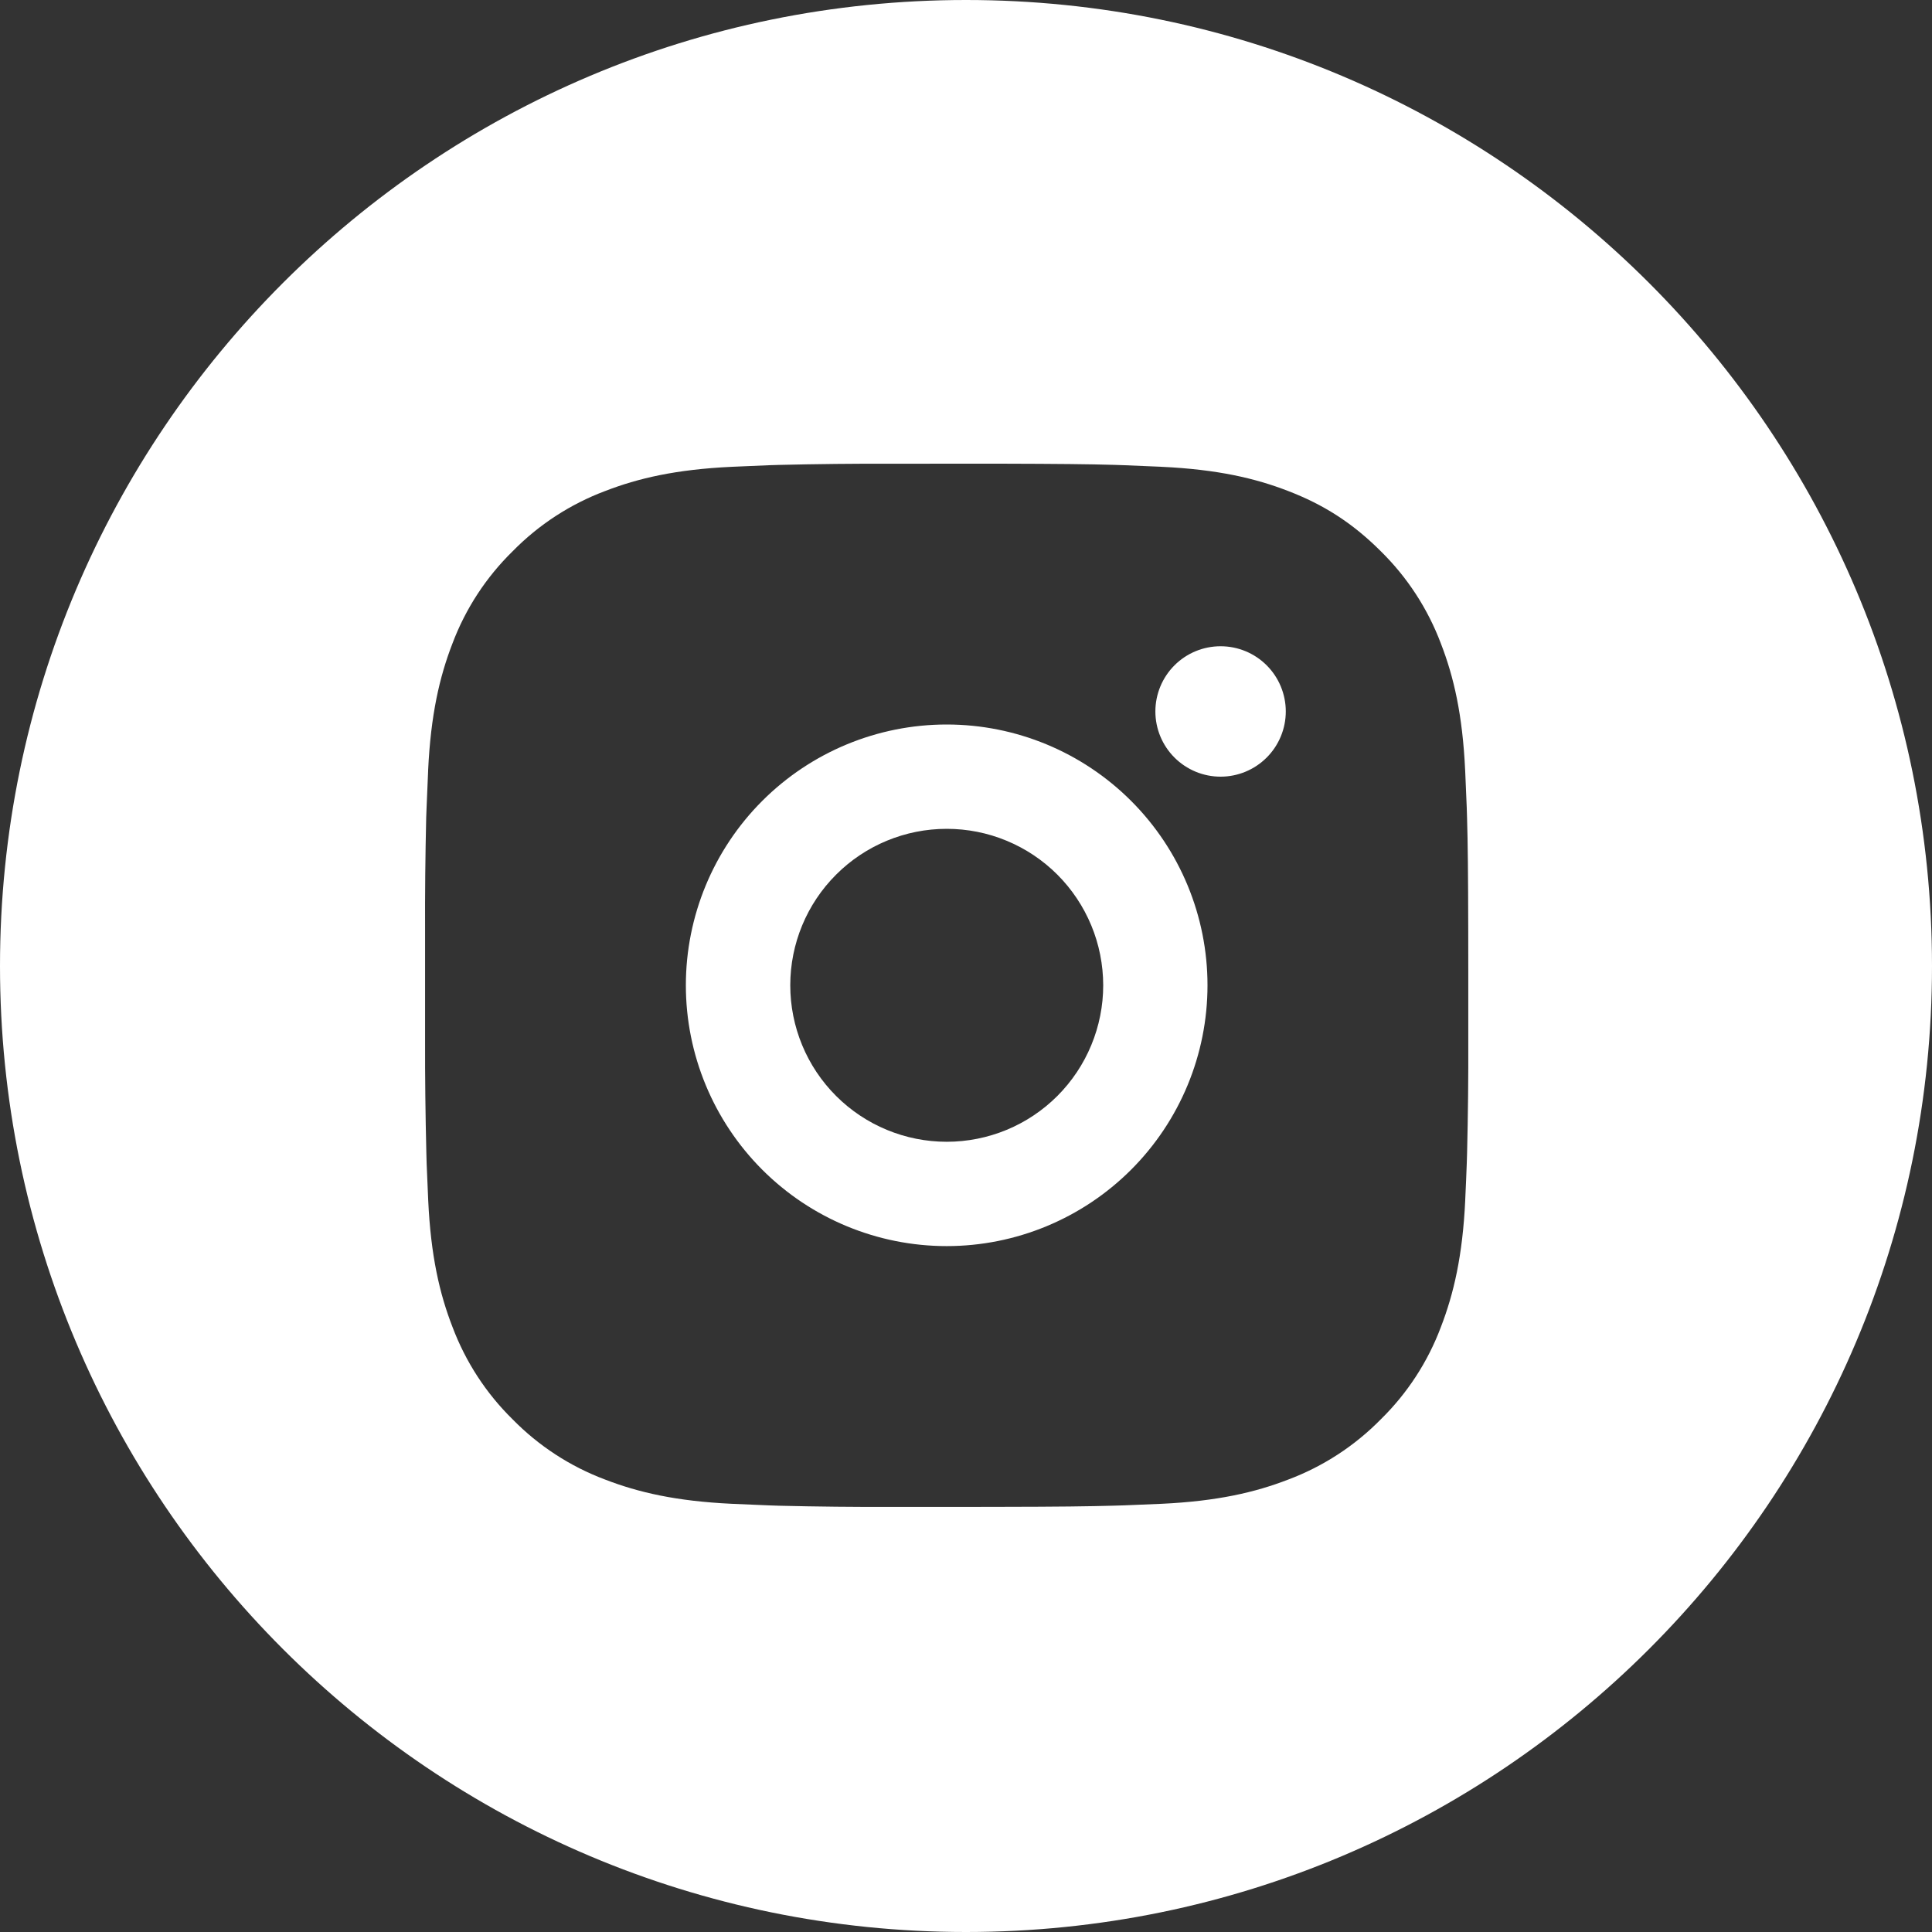 <?xml version="1.0" encoding="UTF-8"?> <svg xmlns="http://www.w3.org/2000/svg" width="50" height="50" viewBox="0 0 50 50" fill="none"><rect x="0" y="0" width="50" height="50" fill="#333333" stroke="none"/><path fill-rule="evenodd" clip-rule="evenodd" d="M25 50C38.807 50 50 38.807 50 25C50 11.193 38.807 0 25 0C11.193 0 0 11.193 0 25C0 38.807 11.193 50 25 50ZM28.843 12.031C28.177 12.012 27.407 12.004 25.888 12L23.112 12.001C22.128 11.998 21.143 12.008 20.159 12.032L19.897 12.04C19.594 12.051 19.295 12.065 18.936 12.081C17.498 12.149 16.519 12.375 15.658 12.709C14.758 13.047 13.942 13.579 13.269 14.265C12.58 14.939 12.047 15.755 11.708 16.657C11.375 17.518 11.148 18.497 11.08 19.935L11.08 19.95C11.064 20.302 11.051 20.597 11.04 20.896L11.03 21.158C11.007 22.142 10.997 23.127 11.001 24.112V26.887C10.998 27.872 11.01 28.856 11.034 29.841L11.041 30.103C11.053 30.423 11.067 30.743 11.082 31.064C11.149 32.501 11.376 33.481 11.71 34.341C12.049 35.242 12.58 36.059 13.267 36.733C13.941 37.42 14.757 37.952 15.658 38.29C16.519 38.623 17.499 38.85 18.936 38.918C19.256 38.933 19.576 38.947 19.897 38.959L20.159 38.968C21.143 38.992 22.129 39.002 23.114 38.999H24.881L25.888 38.997C27.407 38.995 28.177 38.985 28.843 38.966L29.105 38.958C29.425 38.946 29.745 38.933 30.066 38.918C31.502 38.85 32.482 38.623 33.342 38.29C34.243 37.951 35.059 37.42 35.734 36.733C36.422 36.059 36.953 35.243 37.291 34.341C37.623 33.48 37.852 32.501 37.92 31.064L37.92 31.049C37.936 30.697 37.95 30.402 37.96 30.103L37.968 29.841C37.992 28.856 38.003 27.872 37.999 26.887V25.119L37.998 24.112C37.995 22.593 37.987 21.822 37.967 21.158L37.959 20.896C37.948 20.597 37.935 20.303 37.919 19.951L37.918 19.935C37.851 18.497 37.624 17.517 37.291 16.657C36.952 15.756 36.421 14.94 35.734 14.265C34.984 13.516 34.233 13.052 33.342 12.709C32.482 12.375 31.502 12.149 30.066 12.081L30.033 12.079C29.687 12.064 29.398 12.051 29.105 12.04L28.843 12.031ZM19.727 20.727C20.993 19.461 22.71 18.75 24.5 18.75C26.29 18.75 28.007 19.461 29.273 20.727C30.539 21.992 31.25 23.709 31.25 25.499C31.25 27.289 30.539 29.006 29.273 30.272C28.007 31.538 26.29 32.249 24.5 32.249C22.71 32.249 20.993 31.538 19.727 30.272C18.462 29.006 17.75 27.289 17.75 25.499C17.75 23.709 18.462 21.992 19.727 20.727ZM26.05 21.758C25.559 21.554 25.033 21.45 24.501 21.45C23.427 21.45 22.397 21.876 21.638 22.636C20.878 23.395 20.452 24.425 20.452 25.499C20.452 26.573 20.878 27.604 21.638 28.363C22.397 29.122 23.427 29.549 24.501 29.549C25.033 29.549 25.56 29.444 26.051 29.241C26.543 29.037 26.989 28.739 27.365 28.363C27.741 27.986 28.039 27.54 28.242 27.049C28.446 26.557 28.551 26.03 28.551 25.499C28.55 24.967 28.446 24.44 28.242 23.949C28.038 23.458 27.74 23.011 27.364 22.635C26.988 22.259 26.541 21.961 26.05 21.758ZM30.395 17.219C30.712 16.902 31.141 16.725 31.589 16.725C32.036 16.725 32.465 16.902 32.782 17.219C33.098 17.535 33.276 17.965 33.276 18.412C33.276 18.86 33.098 19.289 32.782 19.605C32.465 19.922 32.036 20.1 31.589 20.1C31.141 20.1 30.712 19.922 30.395 19.605C30.079 19.289 29.901 18.86 29.901 18.412C29.901 17.965 30.079 17.535 30.395 17.219Z" fill="white"></path></svg> 